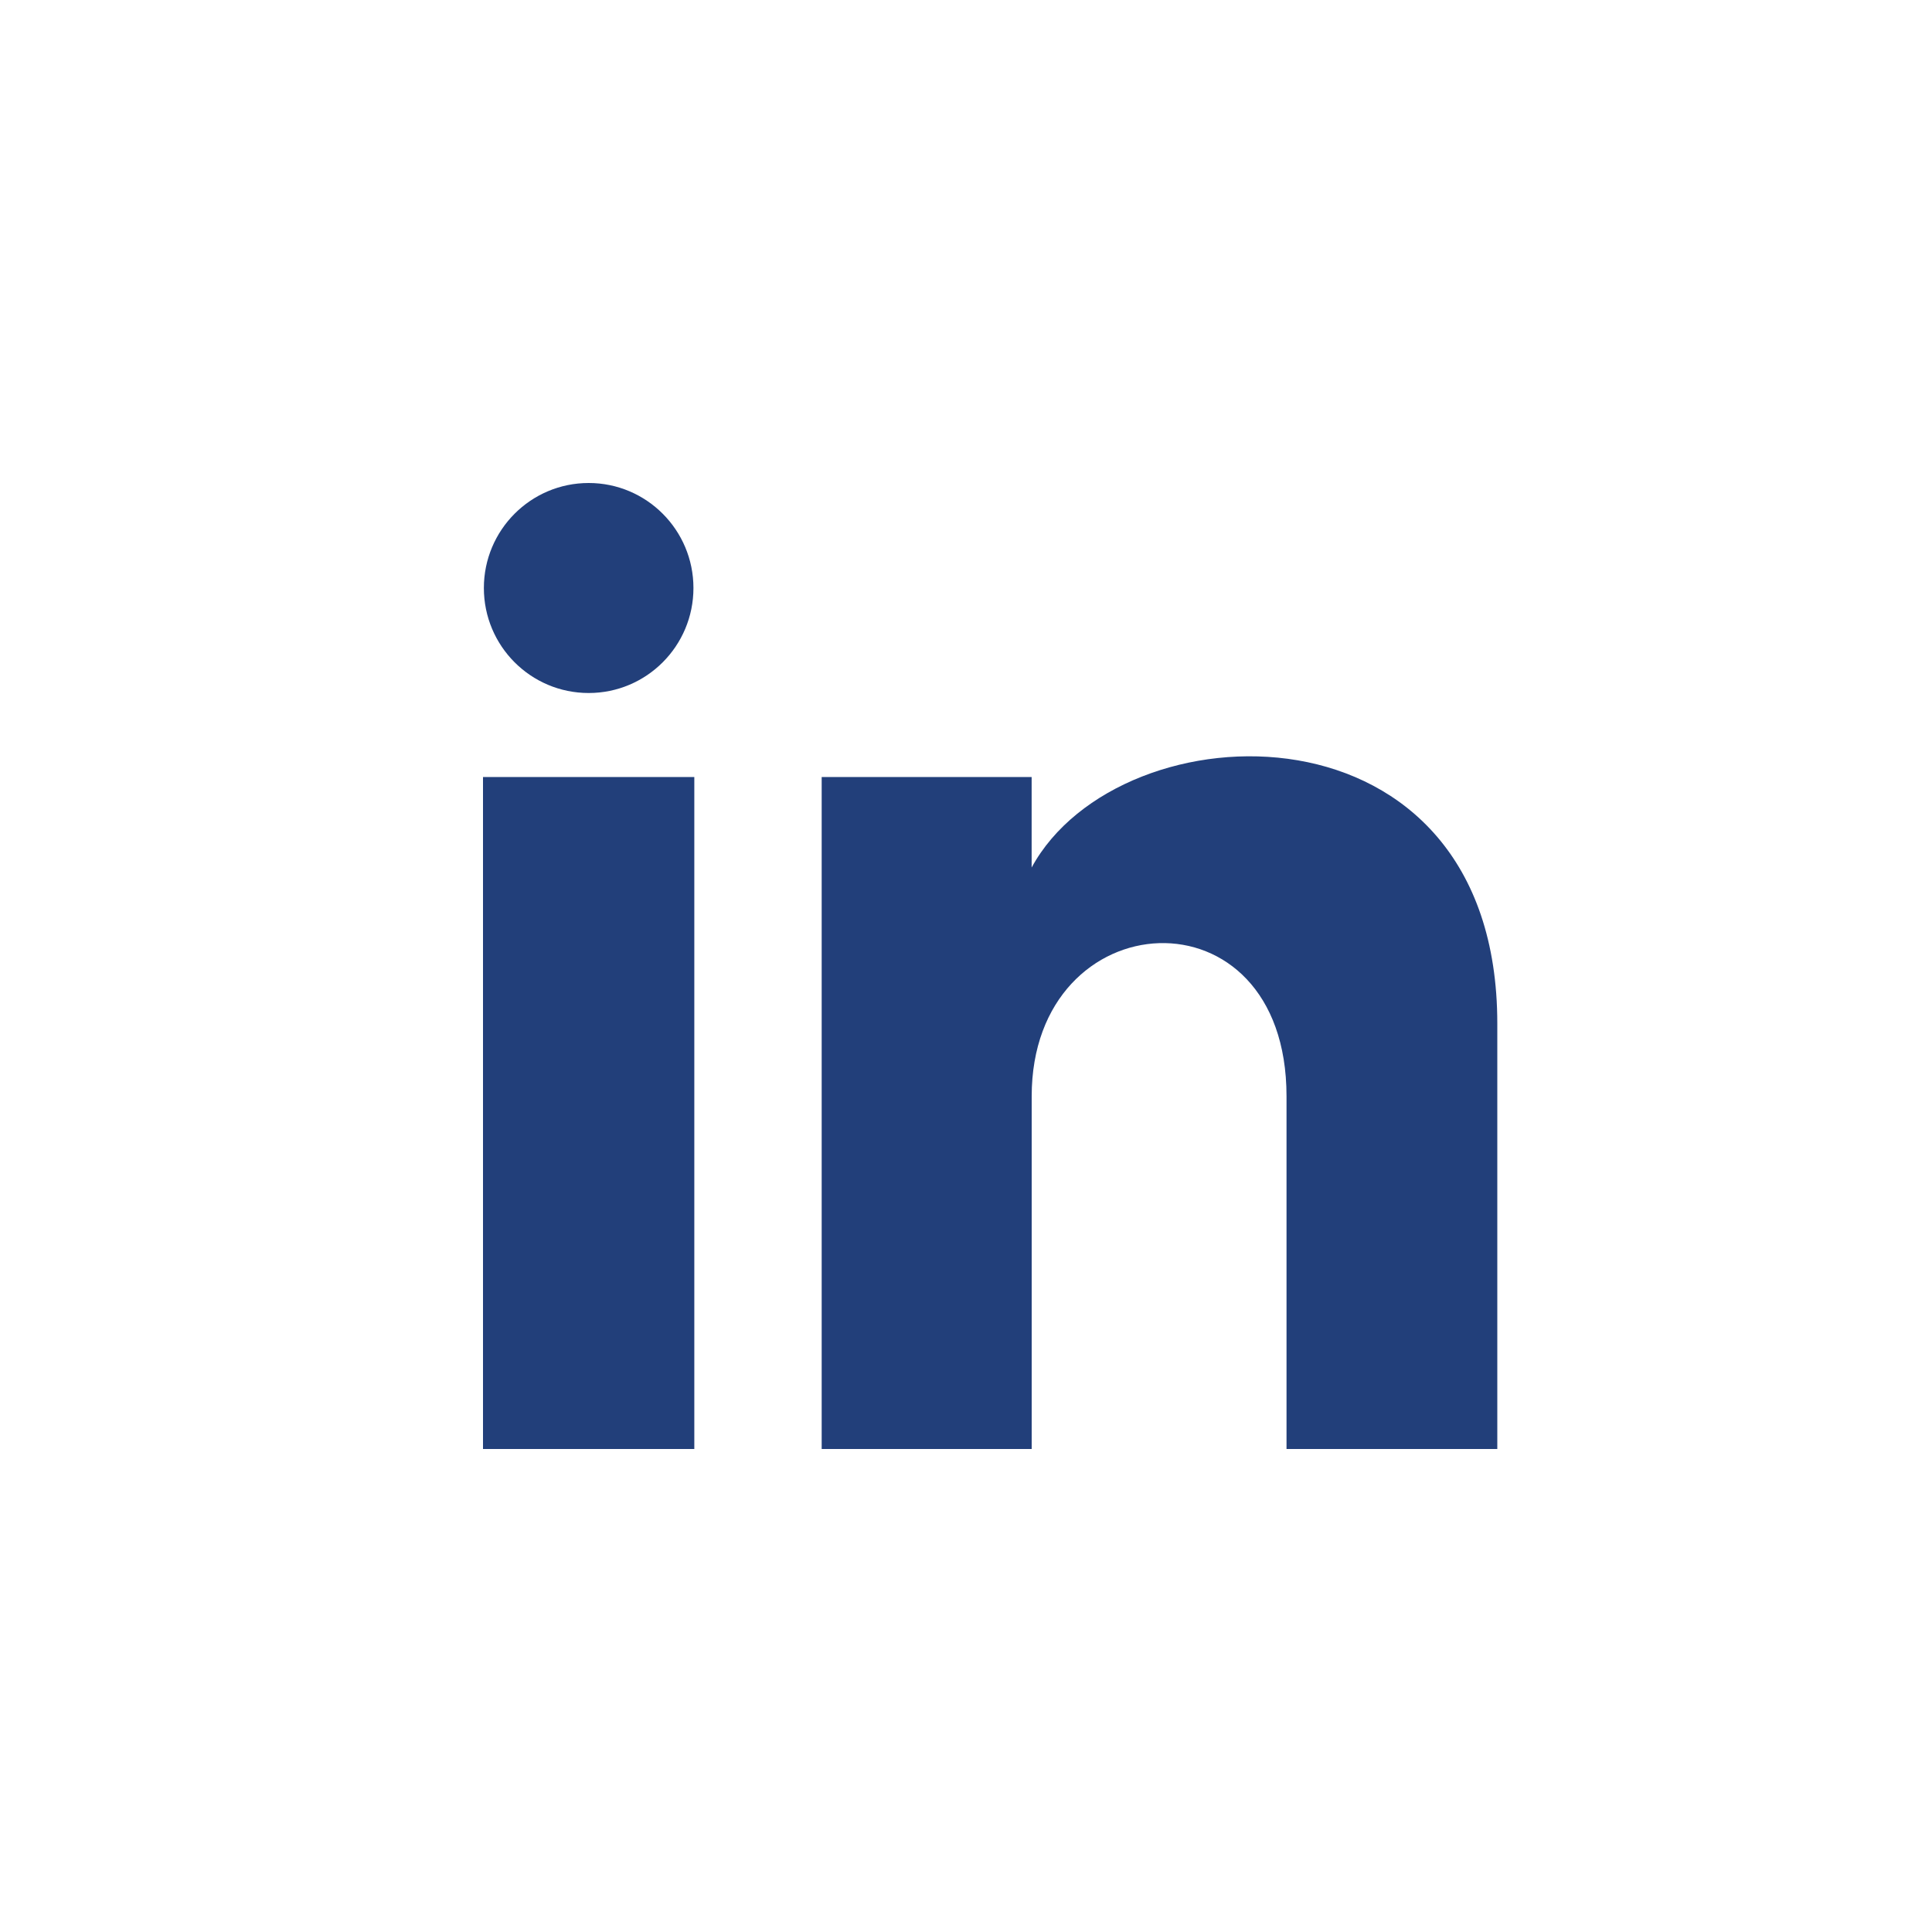 <?xml version="1.0" encoding="UTF-8"?>
<svg viewBox="0 0 40 40" version="1.1" xmlns="http://www.w3.org/2000/svg" xmlns:xlink="http://www.w3.org/1999/xlink">
    <title>02 Atoms/02 Icons/3 Social Icons/05 Linked In</title>
    <g id="02-Atoms/02-Icons/3-Social-Icons/05-Linked-In" stroke="none" stroke-width="1" fill="none" fill-rule="evenodd">
        <path d="M21.359,16.087 L17.012,16.087 L17.012,30 L21.36,30 L21.36,22.697 C21.36,18.636 26.636,18.304 26.636,22.697 L26.636,30 L31,30 L31,21.191 C31,14.338 23.193,14.588 21.359,17.961 L21.359,16.087 Z M10,30 L14.375,30 L14.375,16.087 L10,16.087 L10,30 Z M14.357,12.174 C14.357,13.375 13.386,14.348 12.188,14.348 C10.989,14.348 10.018,13.375 10.018,12.174 C10.018,10.974 10.989,10 12.188,10 C13.386,10 14.357,10.974 14.357,12.174 L14.357,12.174 Z" id="Fill-1" fill="#223f7a" fill-rule="nonzero"></path>
    </g>
</svg>
